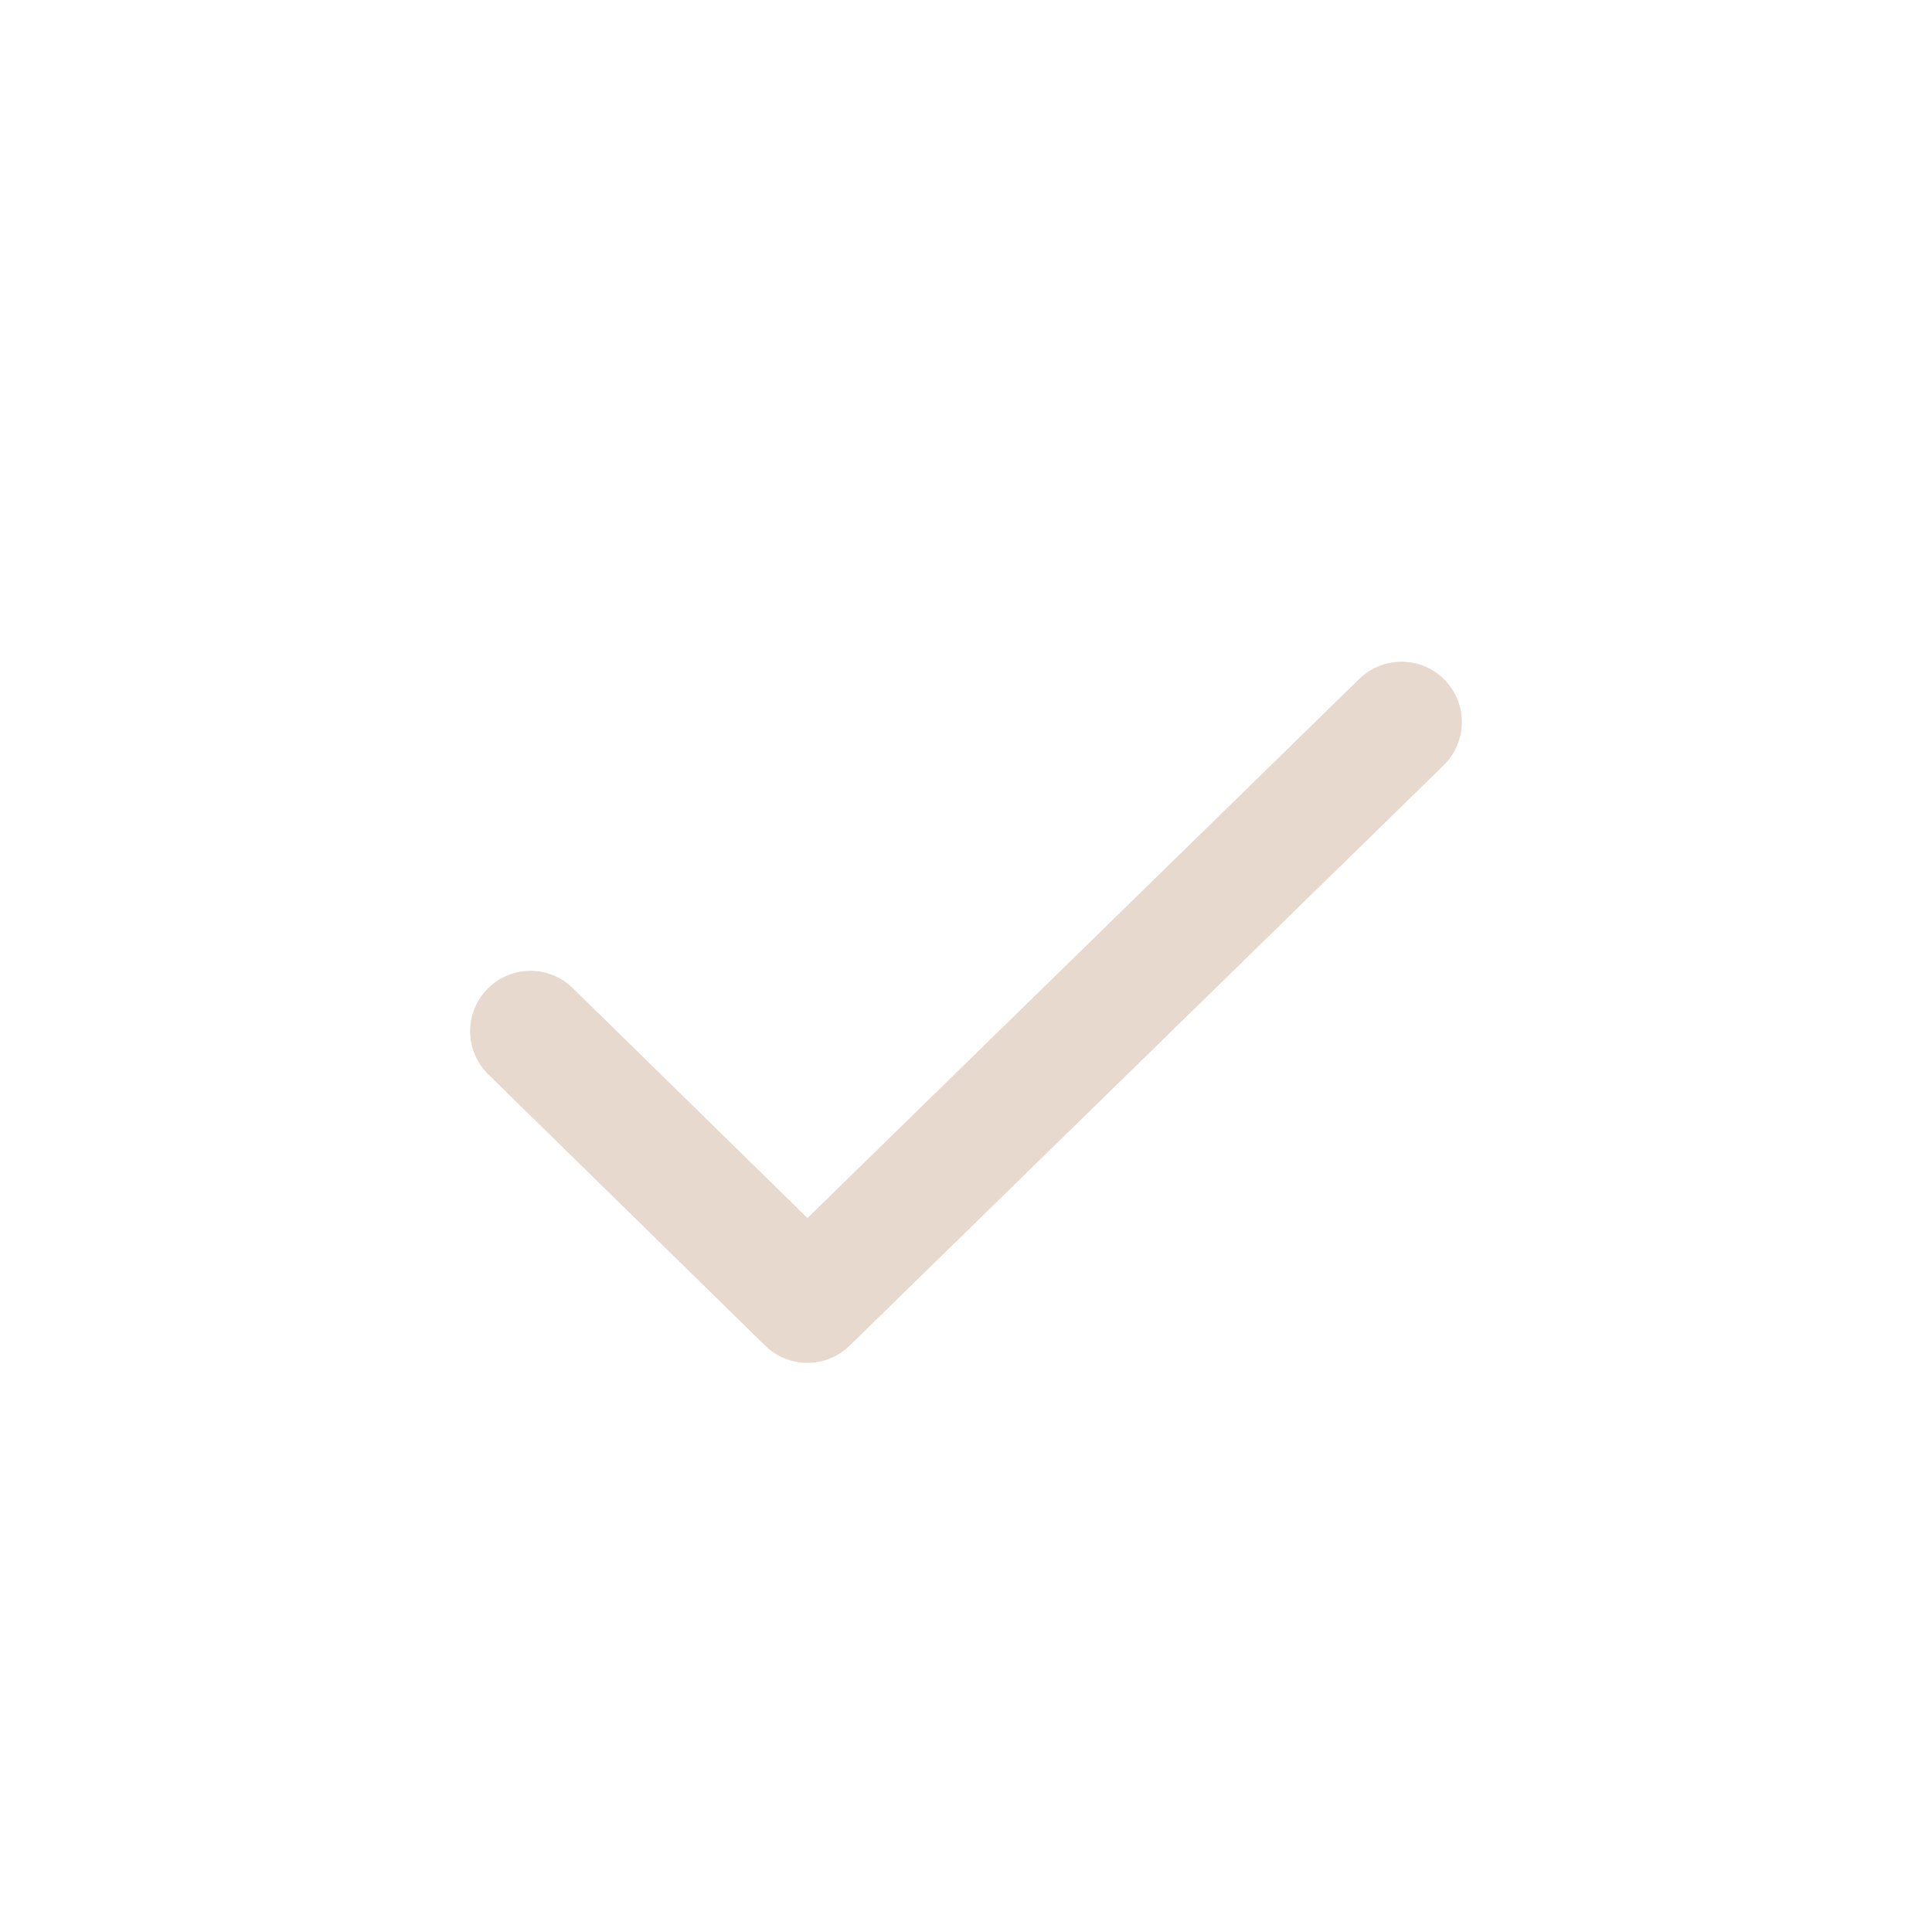 <?xml version="1.0" encoding="UTF-8"?>
<svg id="a" xmlns="http://www.w3.org/2000/svg" width="24" height="24" version="1.1" viewBox="0 0 24 24">
  <!-- Generator: Adobe Illustrator 29.6.1, SVG Export Plug-In . SVG Version: 2.1.1 Build 9)  -->
  <path d="M6.59,12.81l3.44,3.37,7.38-7.21" style="fill: none; stroke: #e7d9cd; stroke-linecap: round; stroke-linejoin: round; stroke-width: 1.5px;"/>
</svg>